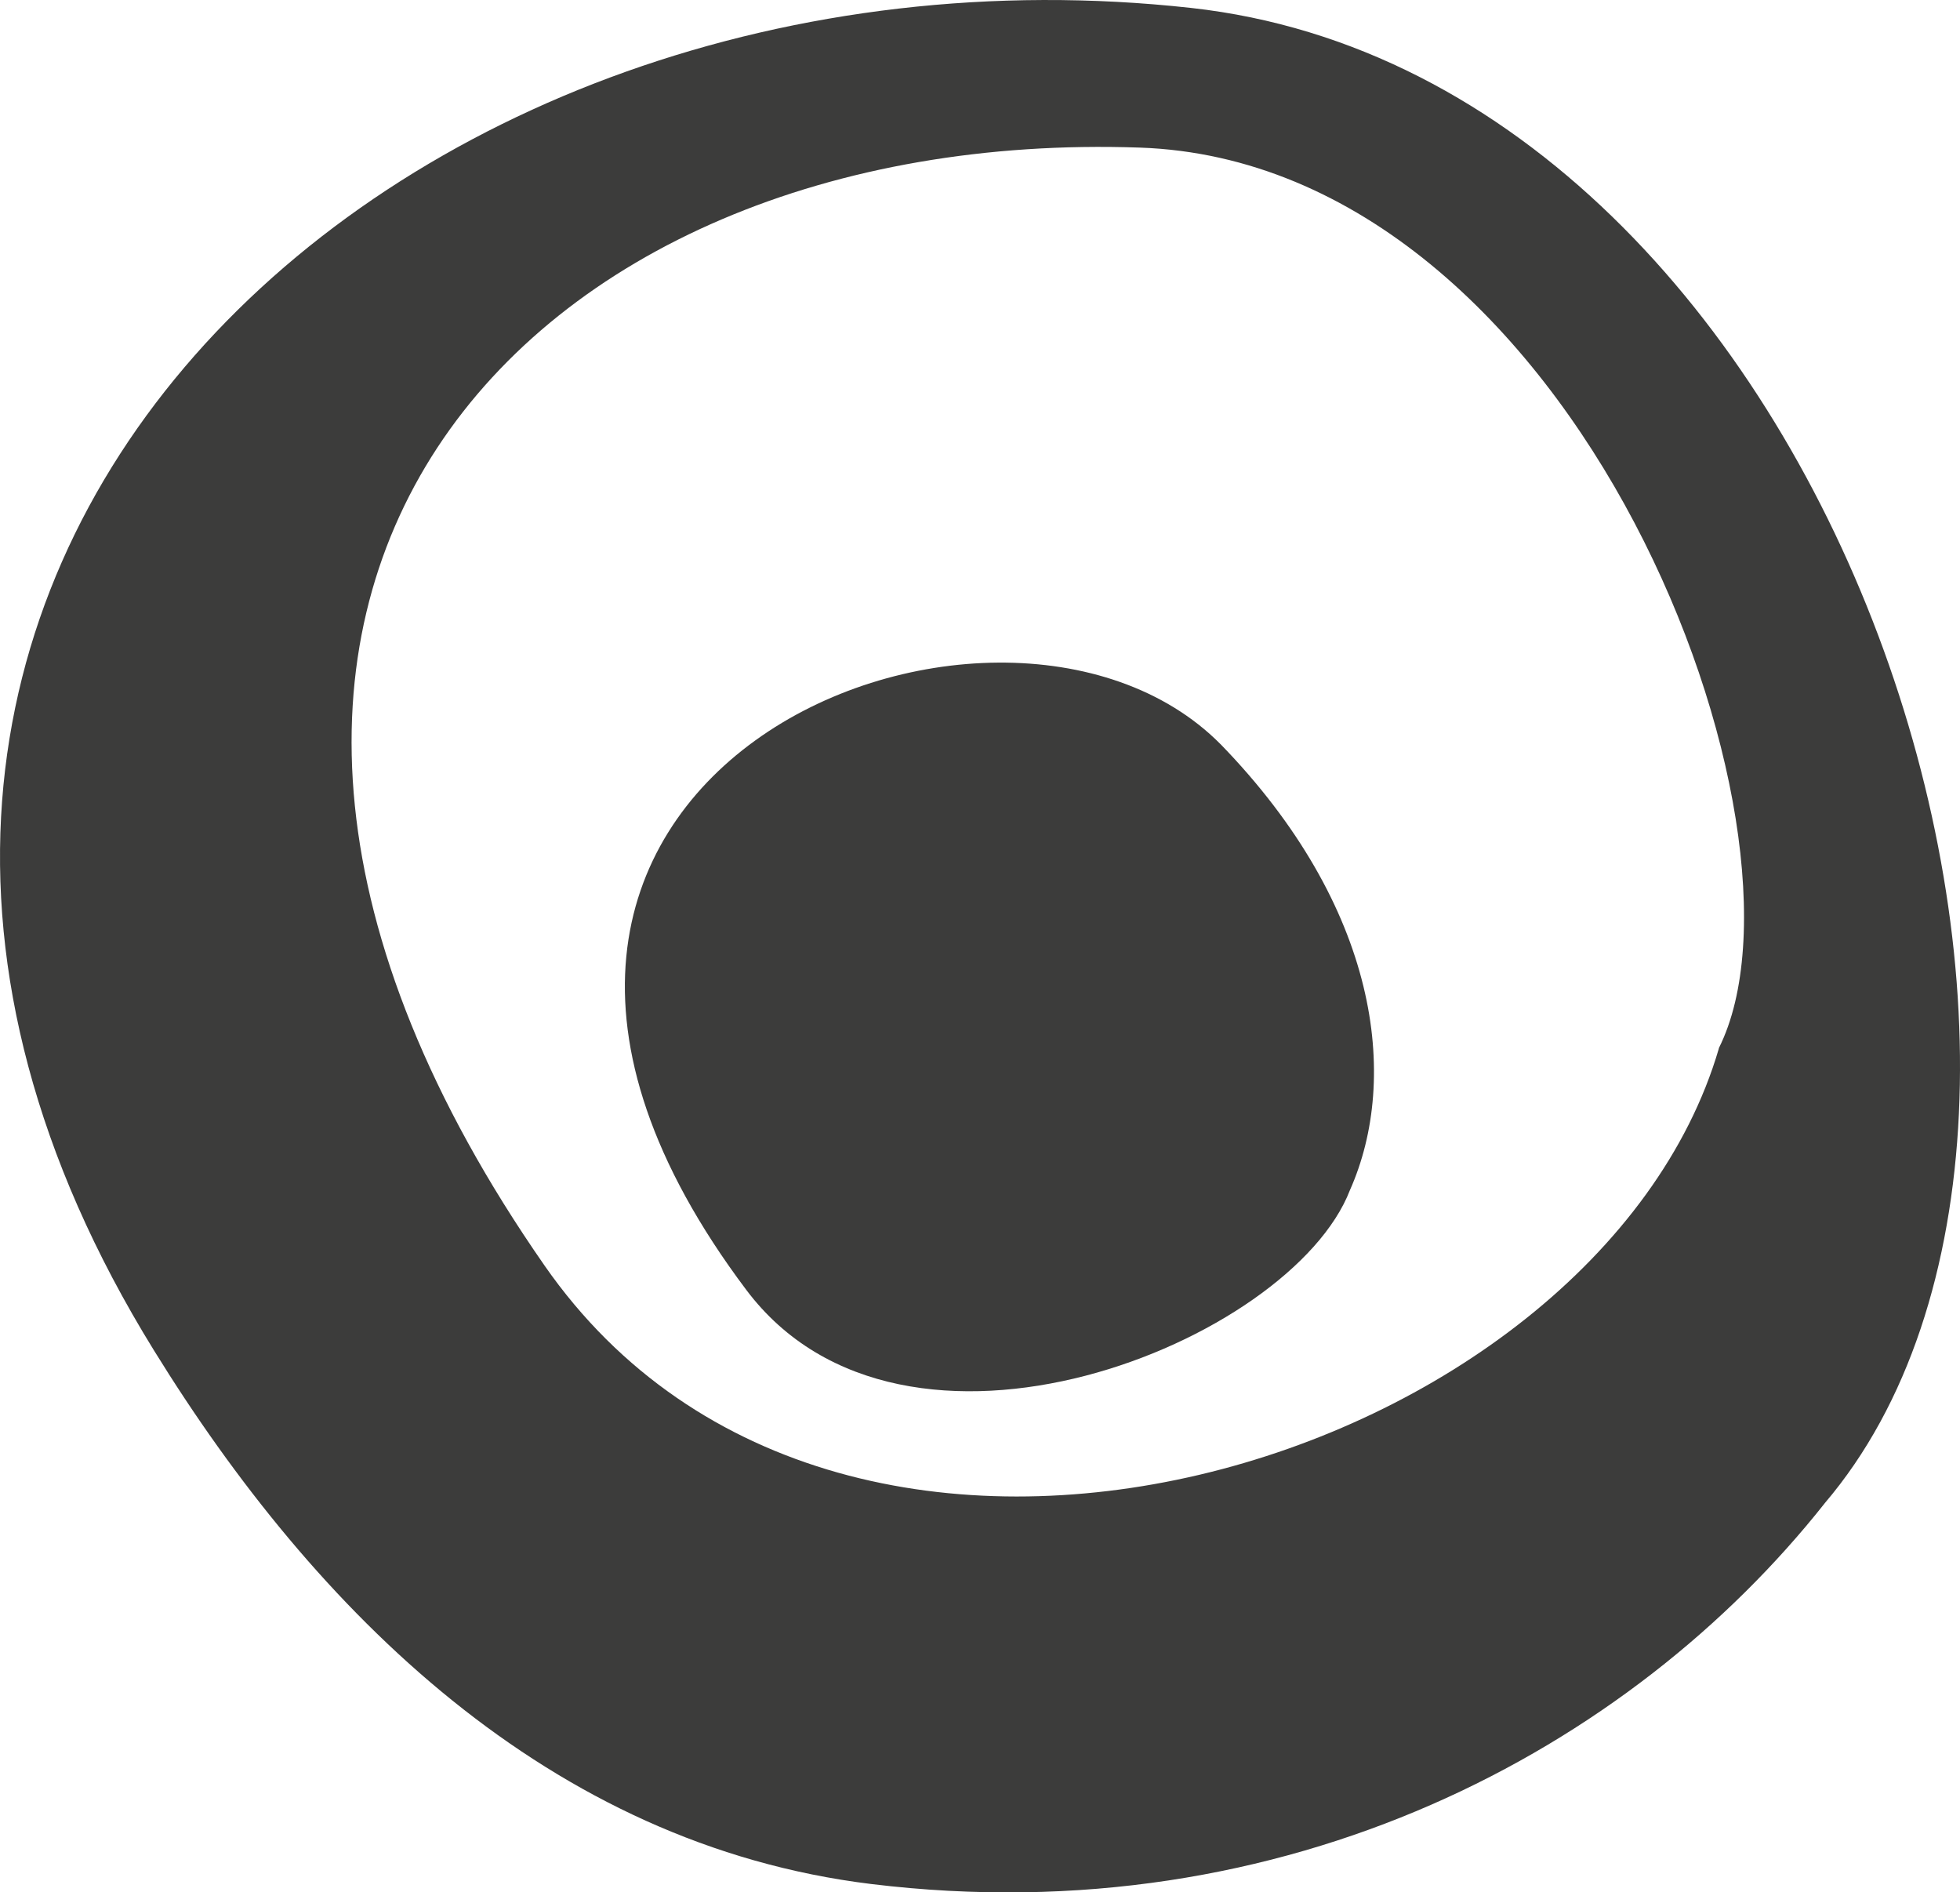 <?xml version="1.0" encoding="UTF-8"?> <svg xmlns="http://www.w3.org/2000/svg" id="Capa_2" viewBox="0 0 459.24 443.35"><defs><style>.cls-1{fill:#3c3c3b;stroke-width:0px;}</style></defs><g id="Capa_1-2"><path class="cls-1" d="M402.72,245.71c-28.5,96.99-204.53,152.27-275.12,50.8C18.61,139.88,122.99,29.57,267.08,34.58c102.79,3.56,160.98,160.45,135.65,210.99M427.53,352.19C506.18,259.96,431.75,18.75,279.09,1.86,92.77-18.73-76.13,134.73,36.03,316.3c37.87,61.36,92.63,115.85,168.11,125.09,97.51,11.88,177.87-31.67,223.4-89.2"></path><path class="cls-1" d="M285.95,174.32c-52.12-52.52-201.49,7.65-111.1,127.86,36.95,49.22,127.73,12.27,141.45-23.36,11.74-26.39,6.73-66.37-30.35-104.51"></path></g></svg> 